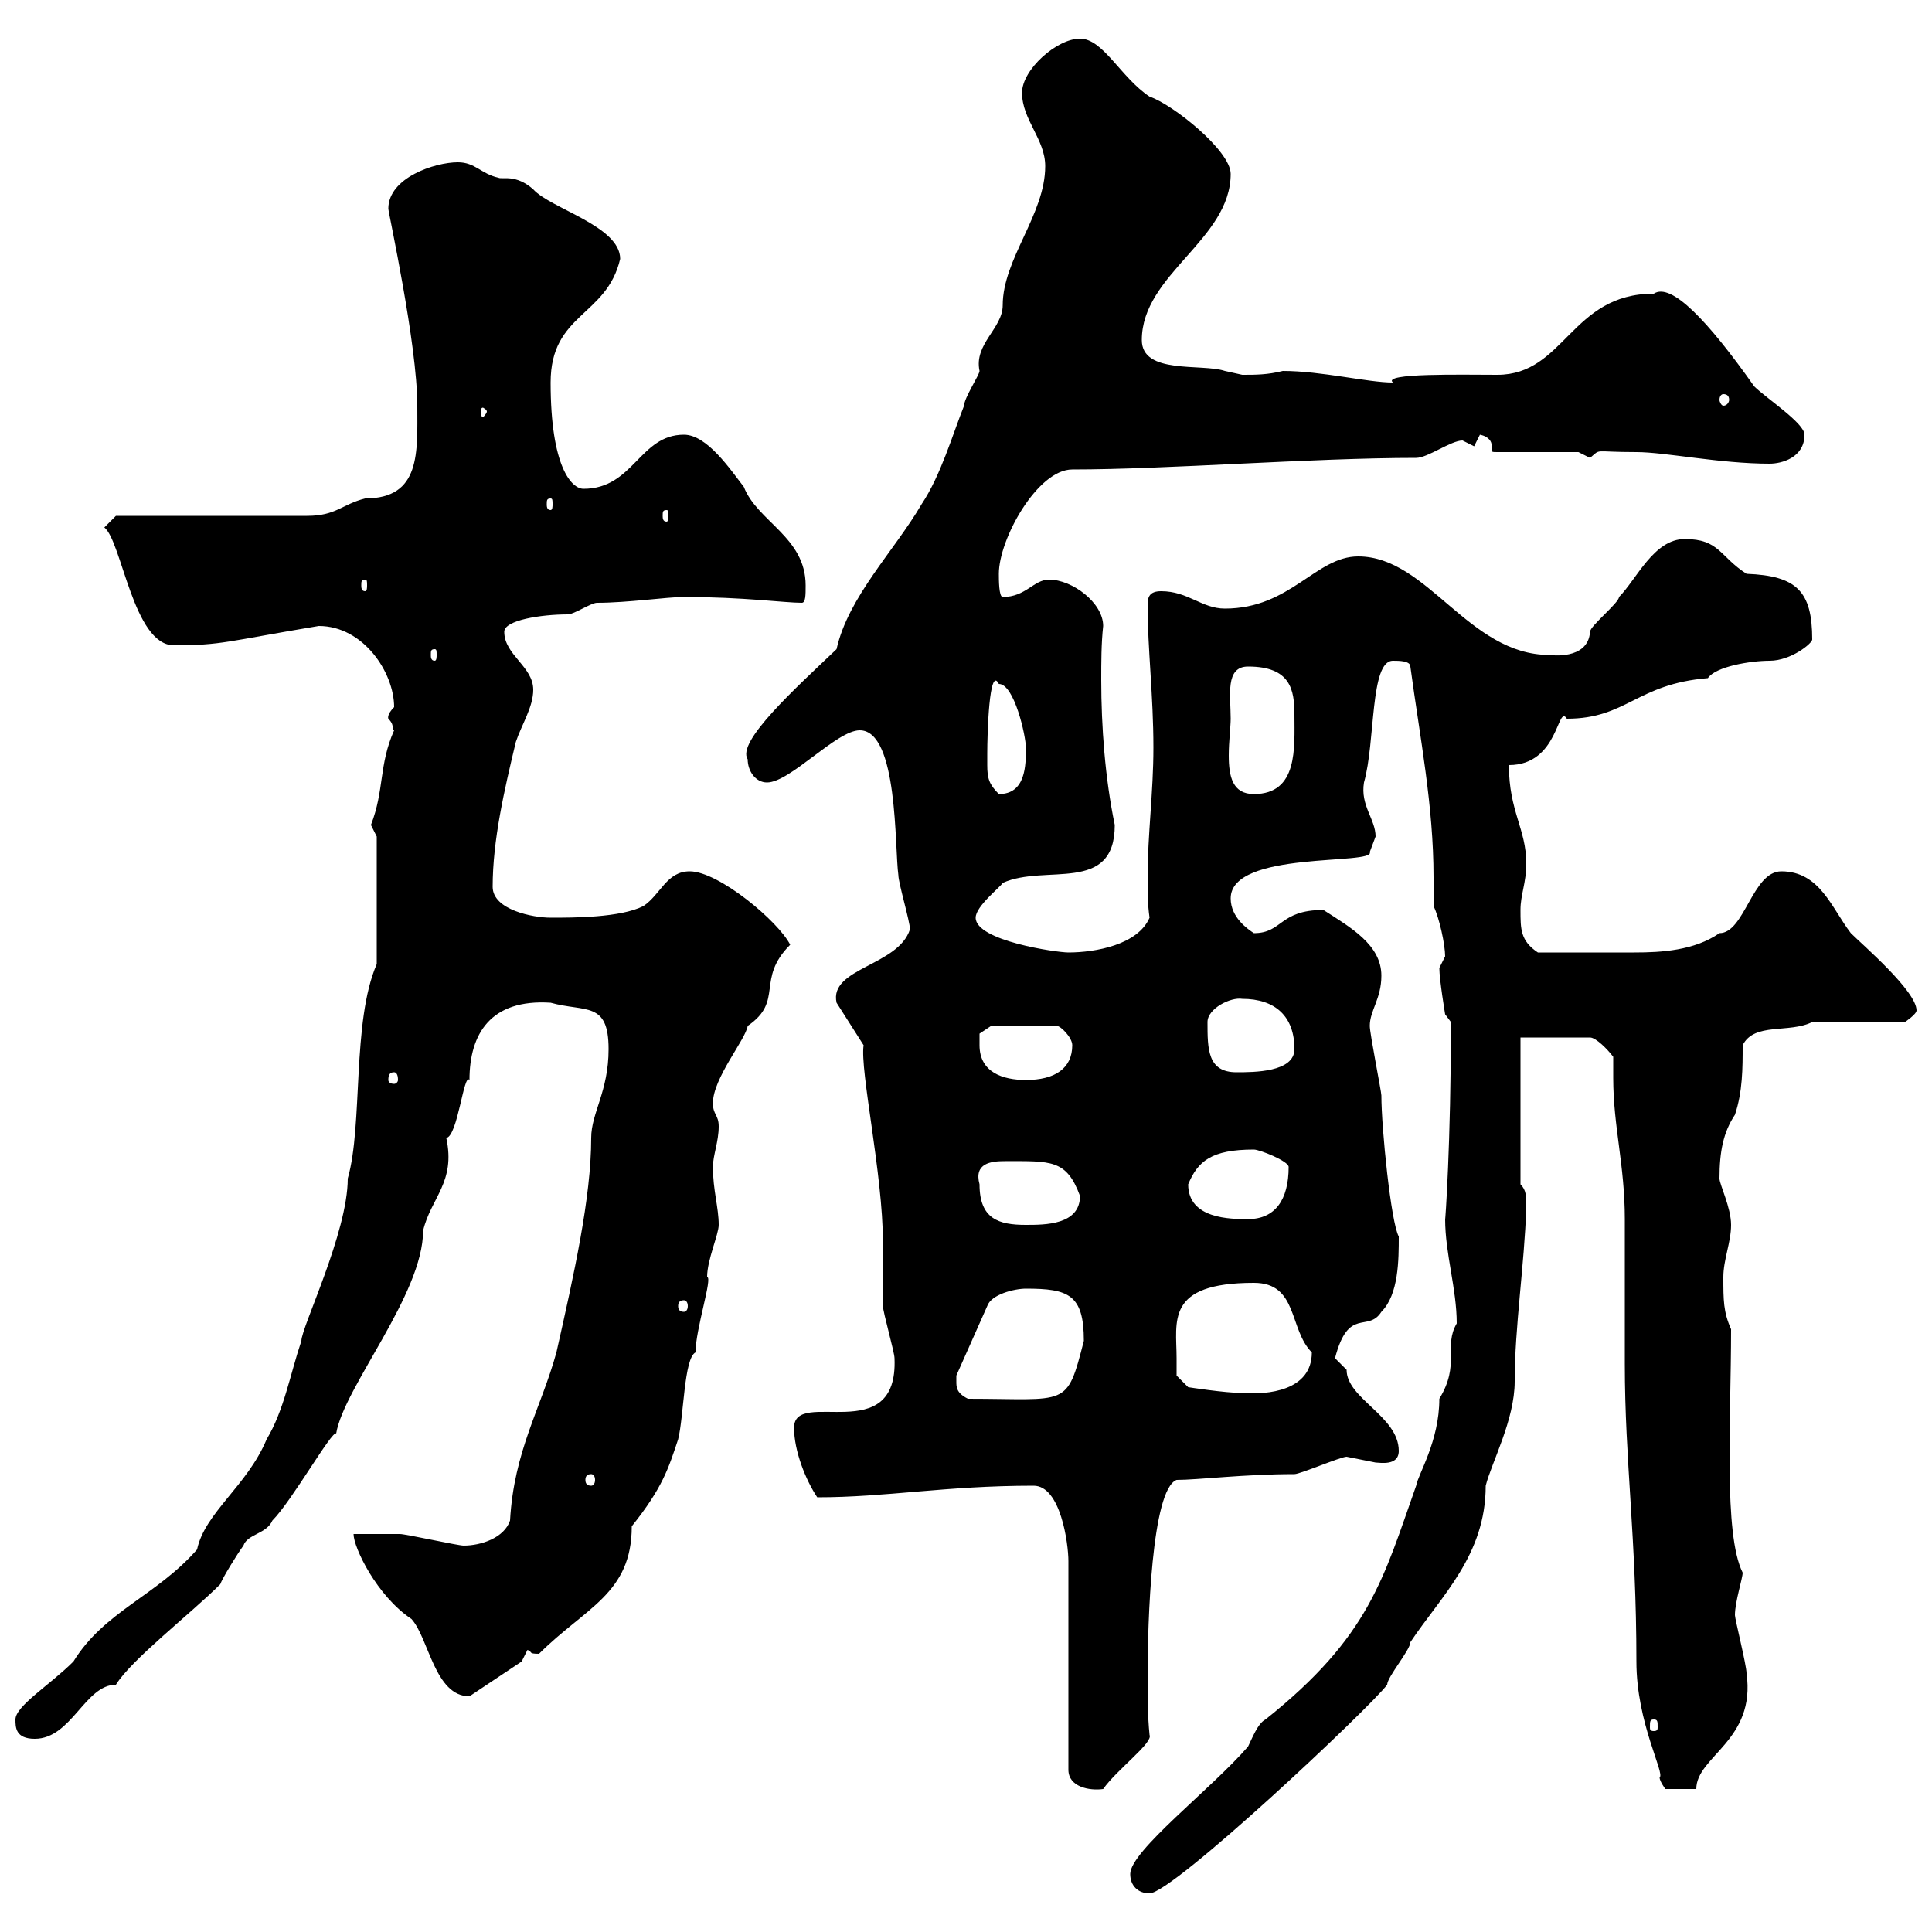 <svg xmlns="http://www.w3.org/2000/svg" xmlns:xlink="http://www.w3.org/1999/xlink" width="300" height="300"><path d="M175.50 291C175.50 292.80 176.70 294 178.50 294C182.10 294 212.70 265.20 215.40 261.60C215.40 260.40 219 256.20 219 255C223.80 247.80 230.70 241.50 230.70 230.70C231.60 227.10 235.20 220.50 235.20 214.50C235.20 206.10 236.70 196.50 237 187.50C237 185.70 237 184.80 236.10 183.90L236.10 161.10L246.90 161.10C247.80 161.10 249.60 162.90 250.50 164.10C250.50 165 250.50 166.20 250.50 167.40C250.50 174.90 252.30 180.90 252.30 189.30C252.30 191.10 252.30 210 252.30 211.80C252.30 226.80 254.10 238.80 254.10 258C254.10 267.60 258.60 275.40 257.70 276C257.70 276.60 258.60 277.80 258.60 277.80L263.40 277.80C263.40 272.70 272.70 270.30 271.20 259.80C271.20 258.60 269.40 251.40 269.40 250.80C269.40 248.70 270.60 245.10 270.60 244.20C267.60 238.20 268.80 220.50 268.80 206.40C267.60 203.70 267.60 201.90 267.60 198.30C267.60 195.60 268.80 192.90 268.80 190.20C268.80 187.50 267 183.90 267 183C267 178.80 267.60 175.80 269.40 173.10C270.60 169.50 270.60 165.90 270.60 162.30C272.40 158.70 277.80 160.50 281.40 158.70L295.80 158.70C295.80 158.70 297.60 157.50 297.60 156.90C297.60 153.90 289.20 146.70 287.40 144.90C284.40 141 282.60 135.30 276.60 135.30C272.10 135.30 270.90 144.90 267 144.90C263.10 147.60 258 147.90 253.80 147.90C249.60 147.90 243.90 147.90 238.80 147.90C236.10 146.10 236.10 144.30 236.10 141.30C236.10 138.90 237 137.10 237 134.10C237 128.70 234.30 126 234.30 118.80C242.10 118.80 241.80 109.20 243.30 111.60C252.60 111.60 254.10 106.20 265.20 105.30C266.40 103.50 271.80 102.60 274.80 102.60C278.10 102.60 281.40 99.90 281.40 99.30C281.40 91.80 279 89.40 271.20 89.10C267 86.40 267 83.70 261.60 83.70C256.80 83.70 254.10 90 251.40 92.70C251.40 93.60 246.90 97.20 246.90 98.10C246.60 102.60 240.60 101.70 240.60 101.70C228 101.70 221.70 86.40 210.90 86.40C204.30 86.40 200.40 94.50 190.20 94.50C186.60 94.50 184.50 91.80 180.30 91.80C178.50 91.80 178.20 92.70 178.20 93.90C178.20 100.80 179.10 108 179.10 116.10C179.10 123 178.20 129.60 178.20 136.20C178.20 138.60 178.20 140.40 178.50 142.50C176.70 146.70 170.10 147.90 165.90 147.90C164.10 147.90 151.50 146.10 151.50 142.50C151.50 140.70 155.40 137.70 155.70 137.10C162.30 134.10 173.10 138.90 173.10 128.10C171.60 120.90 171 112.80 171 105.60C171 102.90 171 99.90 171.30 97.20C171.30 93.60 166.50 90 162.90 90C160.50 90 159.30 92.70 155.70 92.70C155.10 92.70 155.10 90 155.10 89.10C155.10 83.70 161.10 72.90 166.50 72.90C181.20 72.90 203.70 71.10 219.90 71.10C221.70 71.10 225.30 68.40 227.10 68.40C227.10 68.40 228.90 69.30 228.90 69.30L229.80 67.50C231.30 67.80 231.60 68.70 231.60 69C231.60 69.30 231.60 69.60 231.60 69.60C231.60 70.20 231.60 70.20 232.50 70.20L245.10 70.20C245.10 70.20 246.90 71.10 246.90 71.10C248.70 69.60 247.20 70.20 254.10 70.20C258.60 70.20 267 72 274.80 72C276.60 72 280.20 71.10 280.20 67.50C280.20 65.70 274.20 61.80 272.40 60C265.20 49.80 259.50 43.80 256.80 45.60C243.90 45.60 243 58.20 232.50 58.20C227.10 58.20 214.50 57.90 216.30 59.40C212.40 59.40 205.20 57.60 199.20 57.60C196.80 58.20 195 58.20 192.90 58.20C192.90 58.20 190.20 57.60 190.20 57.60C186.60 56.40 177.30 58.20 177.30 52.80C177.30 42.60 191.10 37.20 191.10 27C191.10 23.40 182.10 16.20 178.50 15C174 12 171.30 6 167.70 6C164.10 6 158.70 10.80 158.70 14.40C158.70 18.60 162.30 21.60 162.30 25.80C162.30 33.30 155.70 40.20 155.70 47.40C155.70 51 151.20 53.40 152.10 57.60C152.10 58.20 149.70 61.80 149.70 63C147.90 67.50 146.10 73.80 143.10 78.30C138.90 85.50 131.70 92.70 129.90 100.80C123.60 106.80 114.30 115.20 116.10 117.90C116.10 119.70 117.30 121.50 119.10 121.50C122.70 121.50 129.90 113.40 133.50 113.40C139.50 113.40 138.90 131.70 139.50 135.90C139.50 137.10 141.30 143.10 141.30 144.30C139.50 150 128.70 150.30 129.90 155.70L134.10 162.30C133.50 166.20 137.10 182.40 137.10 192.90C137.10 193.80 137.10 201.90 137.10 202.80C137.10 203.70 138.90 210 138.90 210.90C139.50 225 123.30 215.40 123.30 221.70C123.30 225.30 125.10 229.80 126.90 232.50C137.70 232.50 146.70 230.70 160.50 230.70C164.70 230.70 165.90 239.70 165.90 242.40L165.90 274.80C165.90 277.50 169.20 278.10 171.30 277.80C173.40 274.80 179.10 270.60 178.50 269.40C178.20 266.40 178.20 263.40 178.20 260.10C178.20 252 178.80 231.30 182.70 229.80C186 229.80 193.20 228.90 201 228.90C201.90 228.90 208.20 226.20 209.10 226.20C209.10 226.20 213.60 227.10 213.60 227.10C214.20 227.10 217.20 227.70 217.20 225.30C217.20 219.90 209.10 217.20 209.10 212.70C209.10 212.70 207.30 210.90 207.30 210.90C209.40 202.80 212.40 207 214.50 203.70C217.20 201 217.20 195.60 217.20 192C216 189.90 214.50 175.20 214.50 170.10C214.50 169.50 212.70 160.50 212.70 159.30C212.70 156.90 214.50 155.10 214.50 151.50C214.50 146.70 209.70 144 205.50 141.30C198.60 141.30 199.20 144.90 194.70 144.90C193.80 144.30 191.10 142.50 191.10 139.50C191.10 132 213.60 134.40 212.70 132.30C212.70 132.30 213.60 129.90 213.60 129.90C213.60 127.20 211.20 125.10 211.80 121.50C213.60 115.20 212.70 102.60 216.30 102.60C217.20 102.60 219 102.60 219 103.50C220.50 114.60 222.60 125.10 222.60 136.20C222.60 137.70 222.60 139.20 222.60 140.70C223.50 142.50 224.40 146.70 224.40 148.50C224.40 148.50 223.50 150.30 223.50 150.30C223.50 152.10 224.40 157.50 224.40 157.50L225.30 158.70C225.30 177.60 224.40 189.90 224.40 189.30C224.40 194.70 226.20 200.10 226.20 205.50C224.10 209.10 226.80 211.80 223.50 217.20C223.50 223.80 220.20 228.90 219.90 230.70C214.80 245.10 212.70 254.10 196.50 267C195.30 267.60 194.40 270 193.80 271.20C188.10 277.80 175.50 287.40 175.50 291ZM2.40 267C2.40 268.20 2.40 270 5.40 270C11.10 270 13.20 261.60 18 261.60C20.40 257.70 29.70 250.50 34.20 246C34.50 245.10 36.90 241.20 37.80 240C38.40 238.20 41.40 238.20 42.30 236.10C45.30 233.10 51.60 222 52.20 222.60C53.40 215.40 65.70 201 65.70 191.10C66.90 186 70.80 183.60 69.30 176.70C71.10 176.40 72 166.50 72.90 167.70C72.90 160.50 76.20 155.10 85.50 155.70C90.90 157.20 94.50 155.40 94.50 162.90C94.50 169.50 91.80 172.80 91.80 176.70C91.80 186 89.10 198 86.40 210C84 218.70 79.80 225.30 79.20 236.10C78.30 238.80 74.70 240 72 240C71.10 240 63 238.20 62.10 238.20C61.20 238.20 55.80 238.20 54.90 238.20C54.90 240.30 58.50 247.80 63.90 251.40C66.60 254.40 67.50 263.40 72.90 263.40L81 258L81.90 256.20C82.80 256.50 81.90 256.80 83.70 256.80C90.90 249.60 98.10 247.50 98.10 237C102.90 231 103.80 228 105.30 223.50C106.20 219.90 106.20 210.90 108 210C108 206.40 110.70 198.30 109.80 198.30C109.80 195.60 111.60 191.70 111.60 190.20C111.60 187.50 110.70 184.80 110.70 181.20C110.70 179.40 111.60 177.30 111.60 174.90C111.60 173.10 110.70 173.10 110.70 171.30C110.70 167.40 115.80 161.40 116.10 159.30C121.80 155.40 117.30 152.10 122.70 146.70C120.90 143.10 111.60 135.30 107.10 135.30C103.50 135.30 102.60 138.90 99.90 140.70C96.30 142.50 89.10 142.50 85.50 142.50C82.80 142.50 76.50 141.30 76.50 137.70C76.50 130.50 78.30 122.70 80.10 115.20C81 112.50 82.80 109.80 82.80 107.10C82.80 103.50 78.30 101.70 78.30 98.10C78.30 96.30 84 95.40 88.20 95.40C89.10 95.40 91.80 93.60 92.70 93.60C97.50 93.60 103.50 92.70 106.20 92.70C115.50 92.70 121.80 93.60 124.50 93.60C125.10 93.60 125.10 92.40 125.10 90.90C125.10 83.40 117.60 81 115.50 75.60C113.40 72.90 109.80 67.50 106.20 67.50C99.30 67.50 98.40 75.90 90.60 75.90C88.80 75.90 85.50 72.60 85.50 59.40C85.50 48.60 94.20 49.20 96.30 40.20C96.30 35.10 85.50 32.40 82.80 29.40C80.10 27 78 27.90 77.40 27.60C74.70 27 73.80 25.20 71.10 25.20C67.50 25.20 60.30 27.60 60.30 32.40C60.30 33 64.80 53.40 64.80 63C64.80 70.20 65.40 77.40 56.70 77.40C53.10 78.30 52.20 80.10 47.70 80.10L18 80.10L16.20 81.90C18.90 84 20.70 100.20 27 100.20C34.50 100.20 35.10 99.60 49.50 97.20C56.40 97.20 61.20 104.40 61.20 109.80C60 111 60.30 111.60 60.30 111.60C61.50 112.80 60.60 113.40 61.20 113.40C58.80 118.80 59.70 122.70 57.60 128.10C57.60 128.10 58.50 129.90 58.50 129.90L58.50 149.70C54.60 158.70 56.40 174.60 54 183C54 191.40 46.80 206.10 46.80 208.20C45 213.60 44.10 219 41.40 223.50C38.40 230.70 31.80 234.90 30.60 240.60C24.30 247.80 16.20 250.20 11.40 258C7.80 261.60 2.40 264.90 2.40 267ZM256.80 267C257.40 267 257.40 267.30 257.40 268.20C257.40 268.50 257.40 268.80 256.80 268.80C256.20 268.80 256.20 268.50 256.20 268.20C256.20 267.30 256.20 267 256.80 267ZM91.80 228.90C92.10 228.90 92.40 229.20 92.40 229.80C92.40 230.40 92.10 230.70 91.80 230.70C91.20 230.70 90.90 230.40 90.90 229.80C90.90 229.20 91.20 228.90 91.80 228.90ZM148.50 214.50C148.50 214.50 148.50 213.60 148.50 213.60L153.30 202.80C153.90 201 157.50 200.10 159.30 200.10C165.90 200.10 168.30 201 168.30 208.20C165.60 218.70 165.90 217.20 150.30 217.20C148.50 216.30 148.50 215.40 148.50 214.50ZM182.70 210.90C182.70 205.20 180.90 199.20 194.70 199.20C201.60 199.20 200.10 206.40 203.70 210C203.70 216 196.80 216.60 192.90 216.30C190.20 216.30 184.50 215.40 184.50 215.40L182.70 213.60C182.70 213.60 182.70 211.80 182.70 210.90ZM106.20 201.90C106.50 201.90 106.80 202.20 106.80 202.80C106.80 203.40 106.50 203.70 106.20 203.70C105.60 203.70 105.30 203.40 105.30 202.80C105.30 202.20 105.60 201.90 106.20 201.90ZM152.10 183.90C151.20 180.60 153.90 180.30 156 180.30C163.20 180.30 165.60 180 167.70 185.70C167.70 190.20 162.30 190.20 159.30 190.20C155.10 190.20 152.10 189.30 152.10 183.90ZM184.50 183.90C186 180.30 188.10 178.50 194.70 178.50C195.60 178.50 200.10 180.30 200.10 181.20C200.10 186.30 198 189.30 193.80 189.30C191.10 189.30 184.50 189.30 184.50 183.90ZM61.20 166.50C61.50 166.50 61.80 166.80 61.80 167.70C61.80 168 61.50 168.30 61.20 168.30C60.60 168.30 60.30 168 60.30 167.70C60.30 166.80 60.60 166.50 61.20 166.50ZM152.10 162.30C152.10 162.30 152.10 160.50 152.10 160.50L153.90 159.30L164.10 159.30C164.70 159.30 166.50 161.10 166.50 162.30C166.50 165.90 163.80 167.70 159.30 167.70C155.70 167.70 152.10 166.50 152.10 162.30ZM187.50 158.70C187.50 156.60 191.10 154.80 192.90 155.10C198 155.10 201 157.80 201 162.90C201 166.50 194.70 166.50 192 166.50C187.50 166.50 187.50 162.90 187.50 158.70ZM153.30 118.80C153.30 118.80 153.30 117 153.30 117C153.30 114 153.60 103.20 155.10 106.20C157.50 106.20 159.30 114.30 159.30 116.10C159.30 118.80 159.30 123.30 155.10 123.30C153.60 121.80 153.30 120.90 153.30 118.80ZM191.10 111.60C191.10 108 190.20 103.50 193.80 103.50C200.40 103.50 201 107.10 201 111C201 116.10 201.60 123.30 194.70 123.30C191.40 123.30 190.80 120.60 190.80 117.30C190.80 115.20 191.10 112.80 191.10 111.60ZM67.50 100.80C67.80 100.80 67.80 101.10 67.80 101.70C67.80 102 67.80 102.60 67.50 102.60C66.90 102.60 66.90 102 66.90 101.70C66.90 101.10 66.90 100.80 67.50 100.80ZM56.70 90C57 90 57 90.30 57 90.90C57 91.20 57 91.80 56.70 91.80C56.10 91.80 56.10 91.20 56.10 90.90C56.10 90.30 56.10 90 56.70 90ZM103.50 79.20C103.80 79.20 103.80 79.50 103.80 80.10C103.80 80.40 103.80 81 103.50 81C102.90 81 102.90 80.40 102.90 80.10C102.90 79.50 102.90 79.20 103.50 79.20ZM85.50 77.40C85.80 77.40 85.80 77.70 85.80 78.30C85.80 78.60 85.80 79.20 85.50 79.20C84.90 79.20 84.90 78.60 84.90 78.30C84.90 77.70 84.90 77.40 85.50 77.40ZM75.60 63.90C75.60 64.20 75 64.80 75 64.80C74.70 64.80 74.70 64.20 74.70 63.90C74.70 63.60 74.70 63.30 75 63.30C75 63.30 75.60 63.60 75.60 63.90ZM267.60 61.20C268.20 61.20 268.50 61.50 268.50 62.10C268.50 62.40 268.20 63 267.60 63C267.30 63 267 62.40 267 62.10C267 61.50 267.30 61.20 267.60 61.20Z"/></svg>
